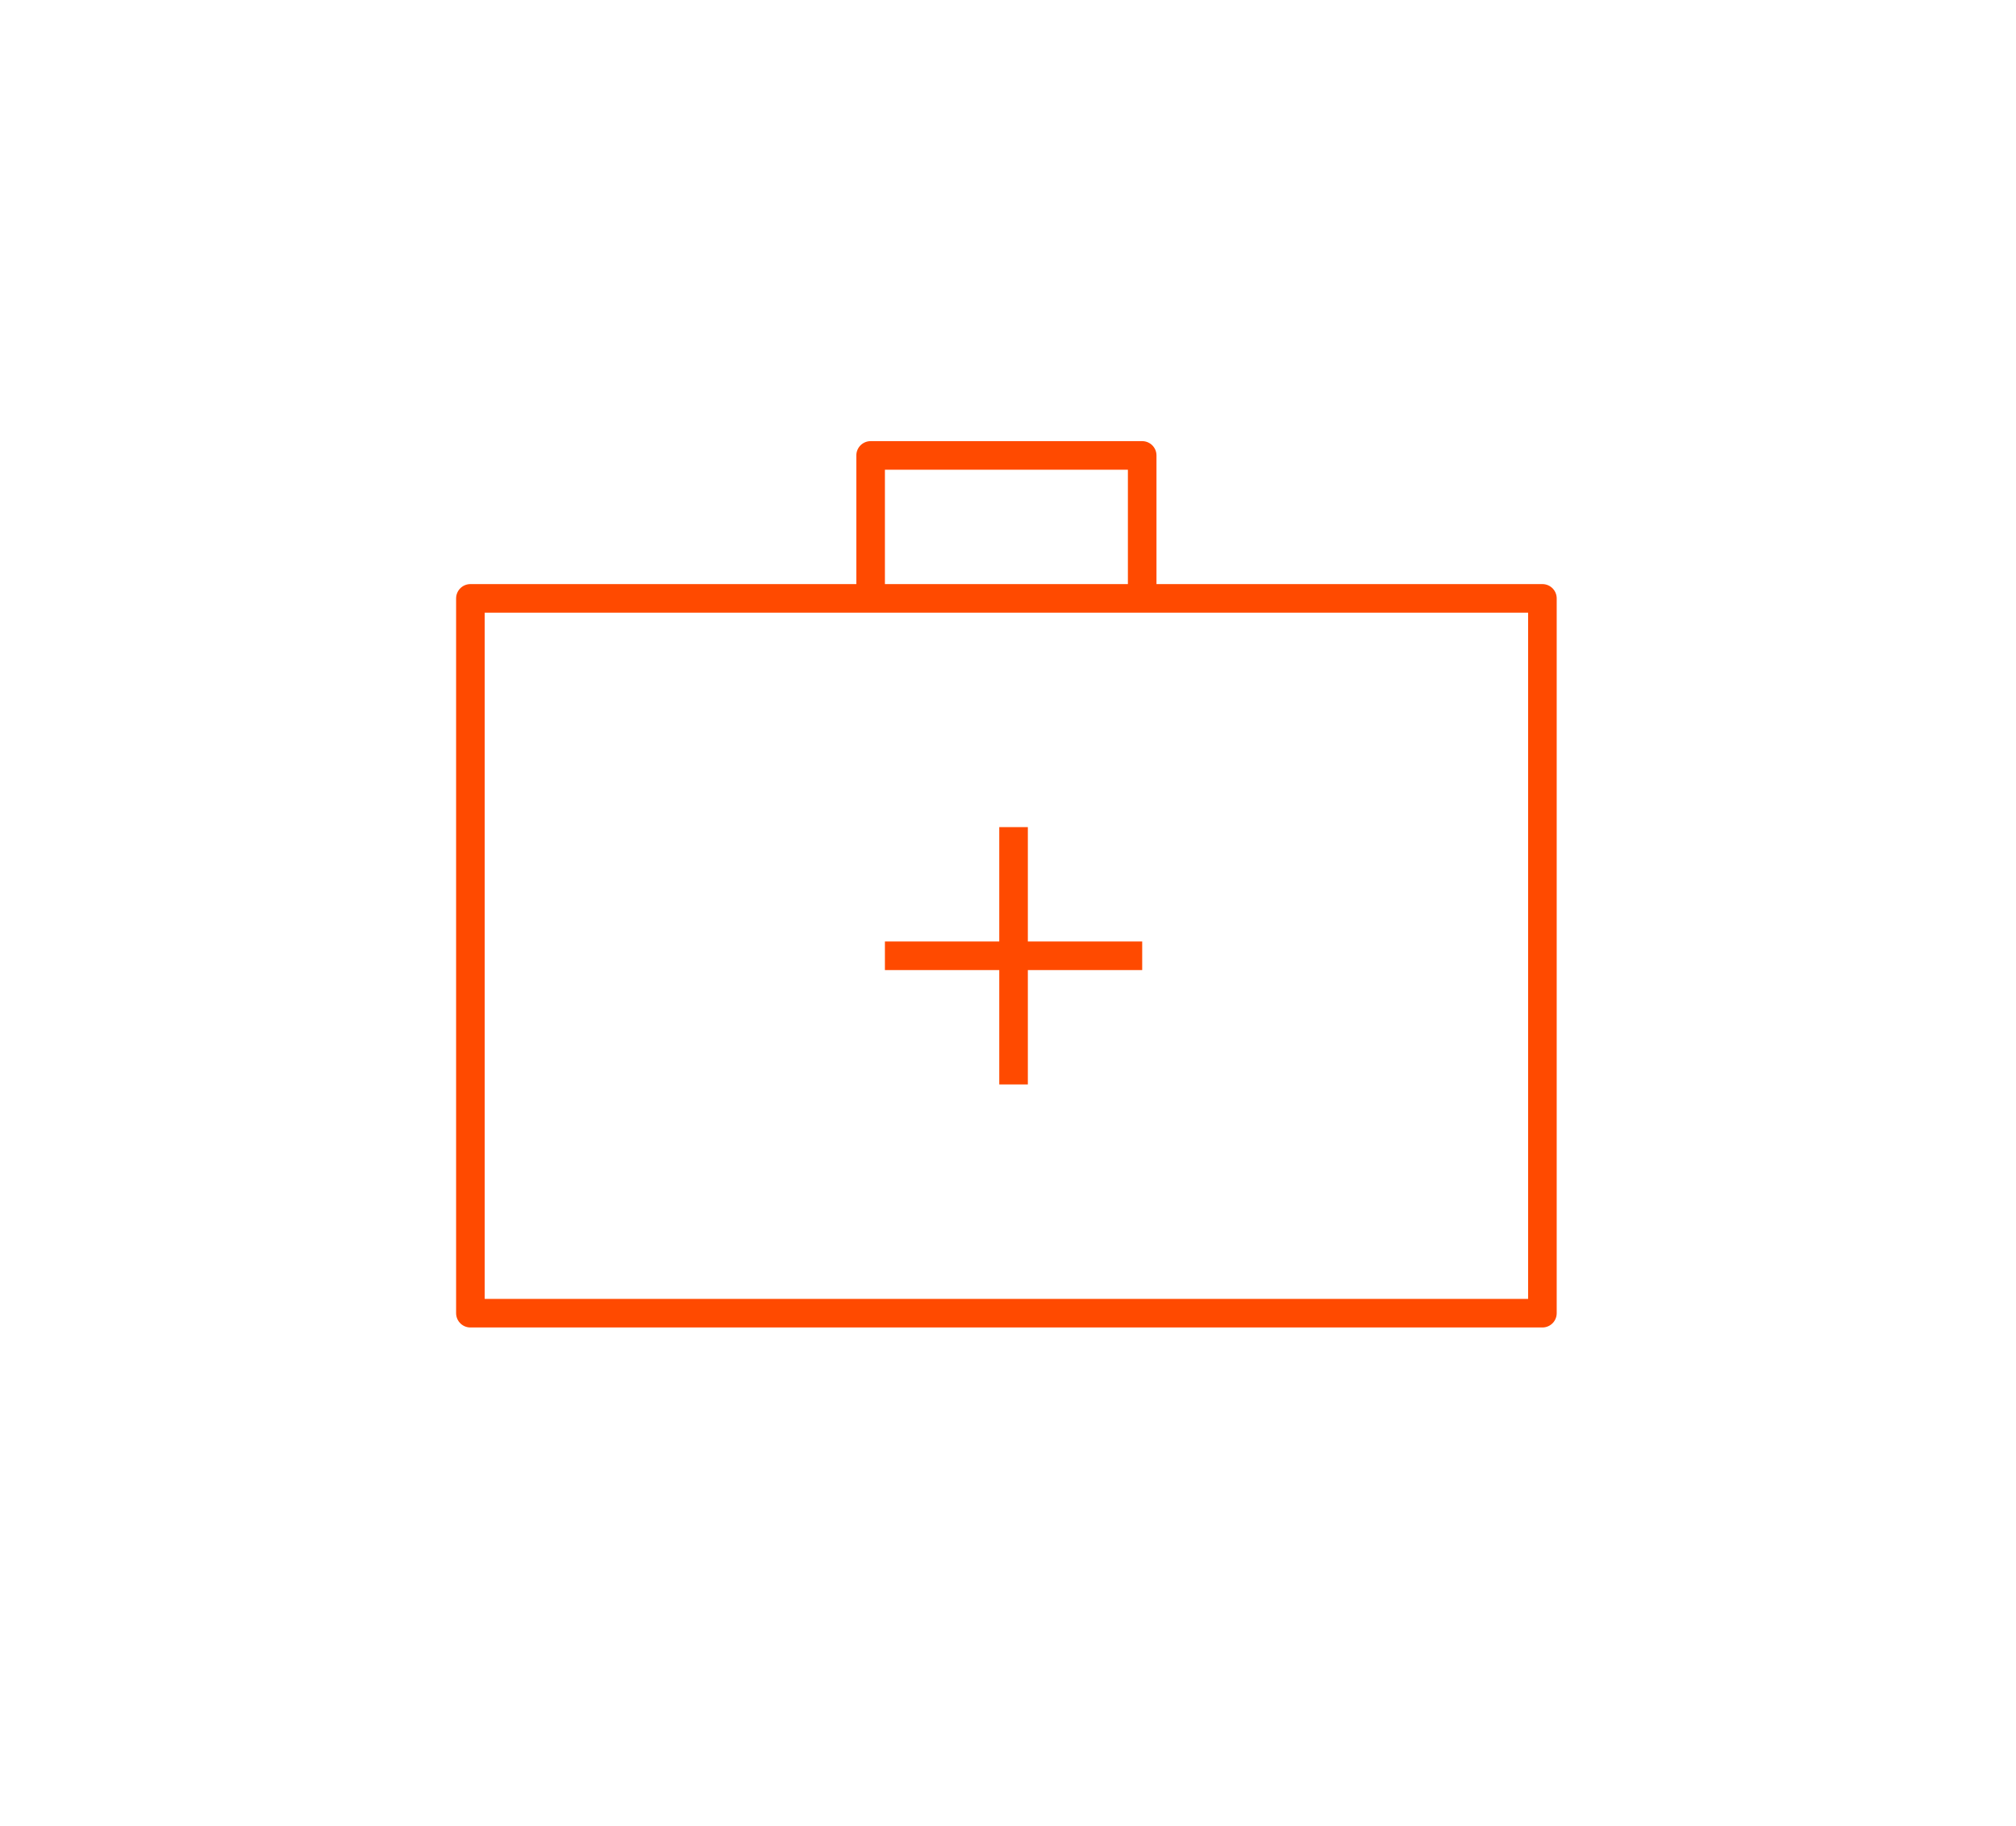 <?xml version="1.0"?>
<svg xmlns="http://www.w3.org/2000/svg" width="180" height="163" viewBox="0 0 180 163" fill="none">
<rect x="42" y="53.418" width="95.715" height="63.81" stroke="#FF4A00" stroke-width="2.552" stroke-linejoin="round"/>
<path d="M101.981 53.418V40.656H77.734V53.418" stroke="#FF4A00" stroke-width="2.552" stroke-linejoin="round"/>
<path d="M90.496 73.837V96.809" stroke="#FF4A00" stroke-width="2.552"/>
<path d="M101.982 85.323L79.01 85.323" stroke="#FF4A00" stroke-width="2.552"/>
</svg>

